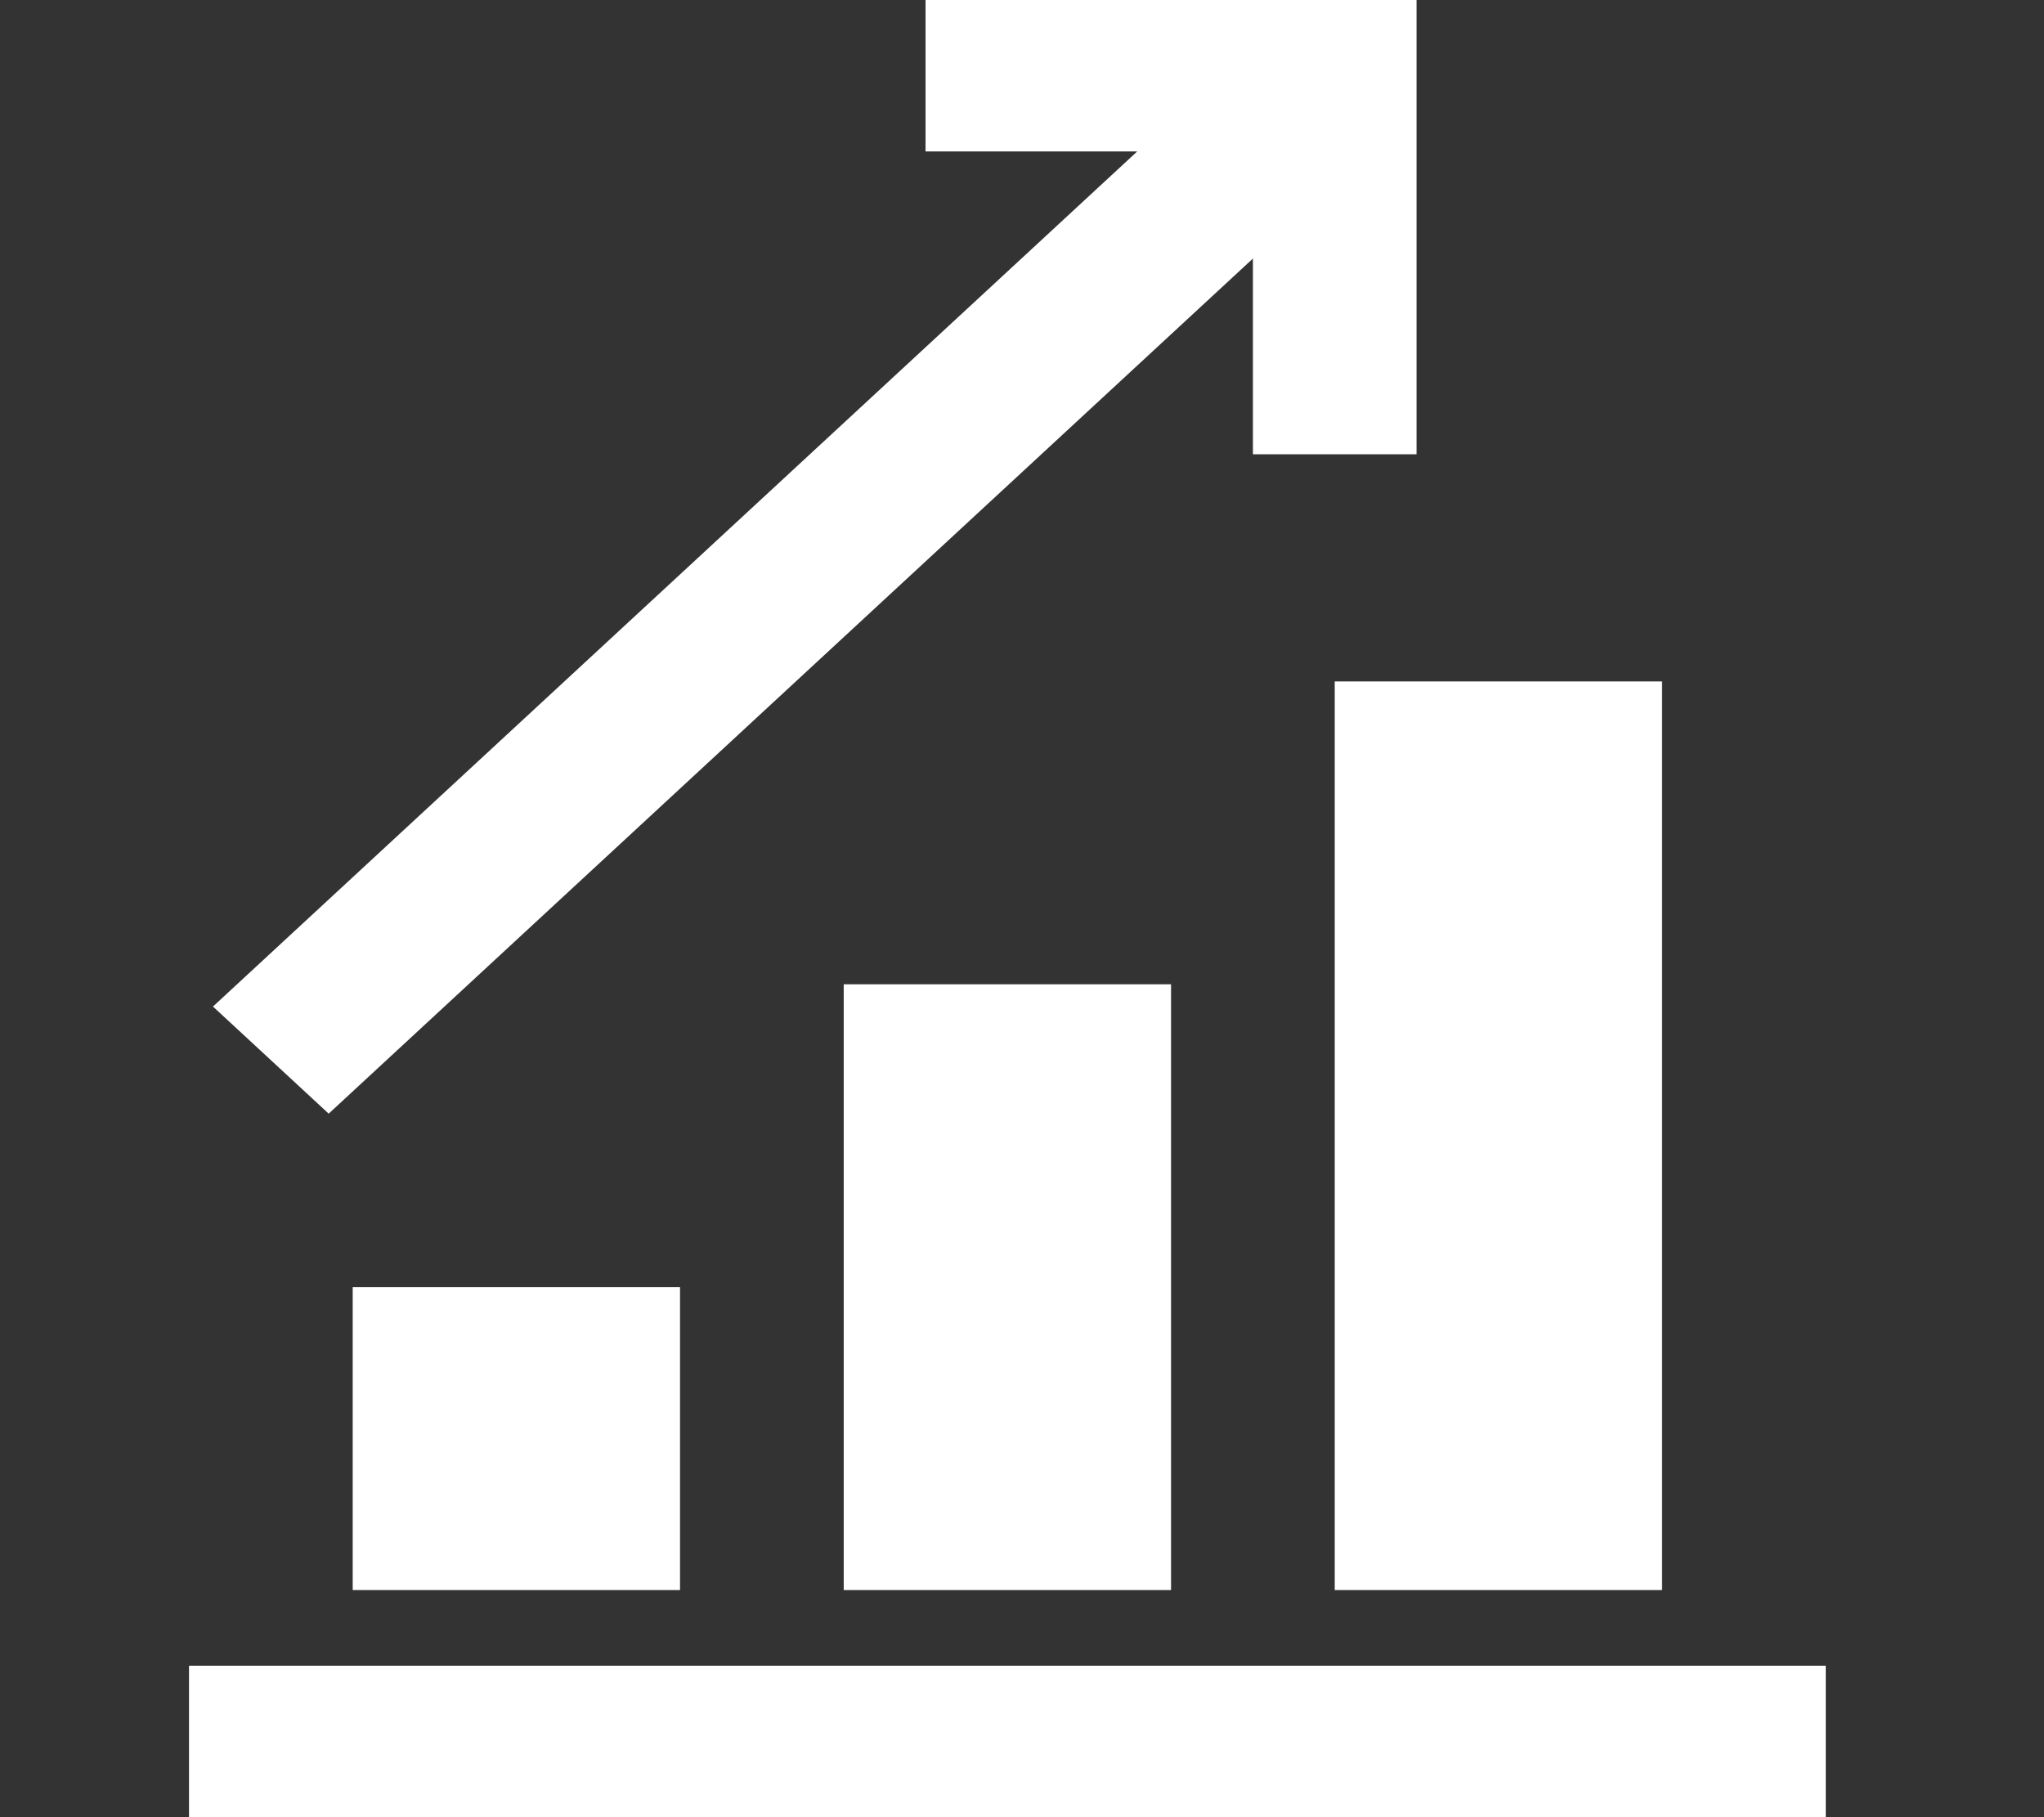 <svg width="36" height="32" viewBox="0 0 36 32" fill="none" xmlns="http://www.w3.org/2000/svg">
<rect x="0" y="0" width="36" height="32" fill="#333333" stroke="none"/>
<g id="business-graph-bar-increase 1">
<g id="Filled_Icons">
<g id="Group">
<path id="Vector" d="M32.156 29.333H3.329V32H32.156V29.333Z" fill="white"/>
<path id="Vector_2" d="M20.625 17.333H14.86V28H20.625V17.333Z" fill="white"/>
<path id="Vector_3" d="M29.273 12H23.508V28H29.273V12Z" fill="white"/>
<path id="Vector_4" d="M11.977 22.667H6.212V28H11.977V22.667Z" fill="white"/>
<path id="Vector_5" d="M5.789 19.611L22.067 4.553V8H24.949V0H16.301V2.667H20.029L3.751 17.725L5.789 19.611Z" fill="white"/>
</g>
</g>
</g>
</svg>
